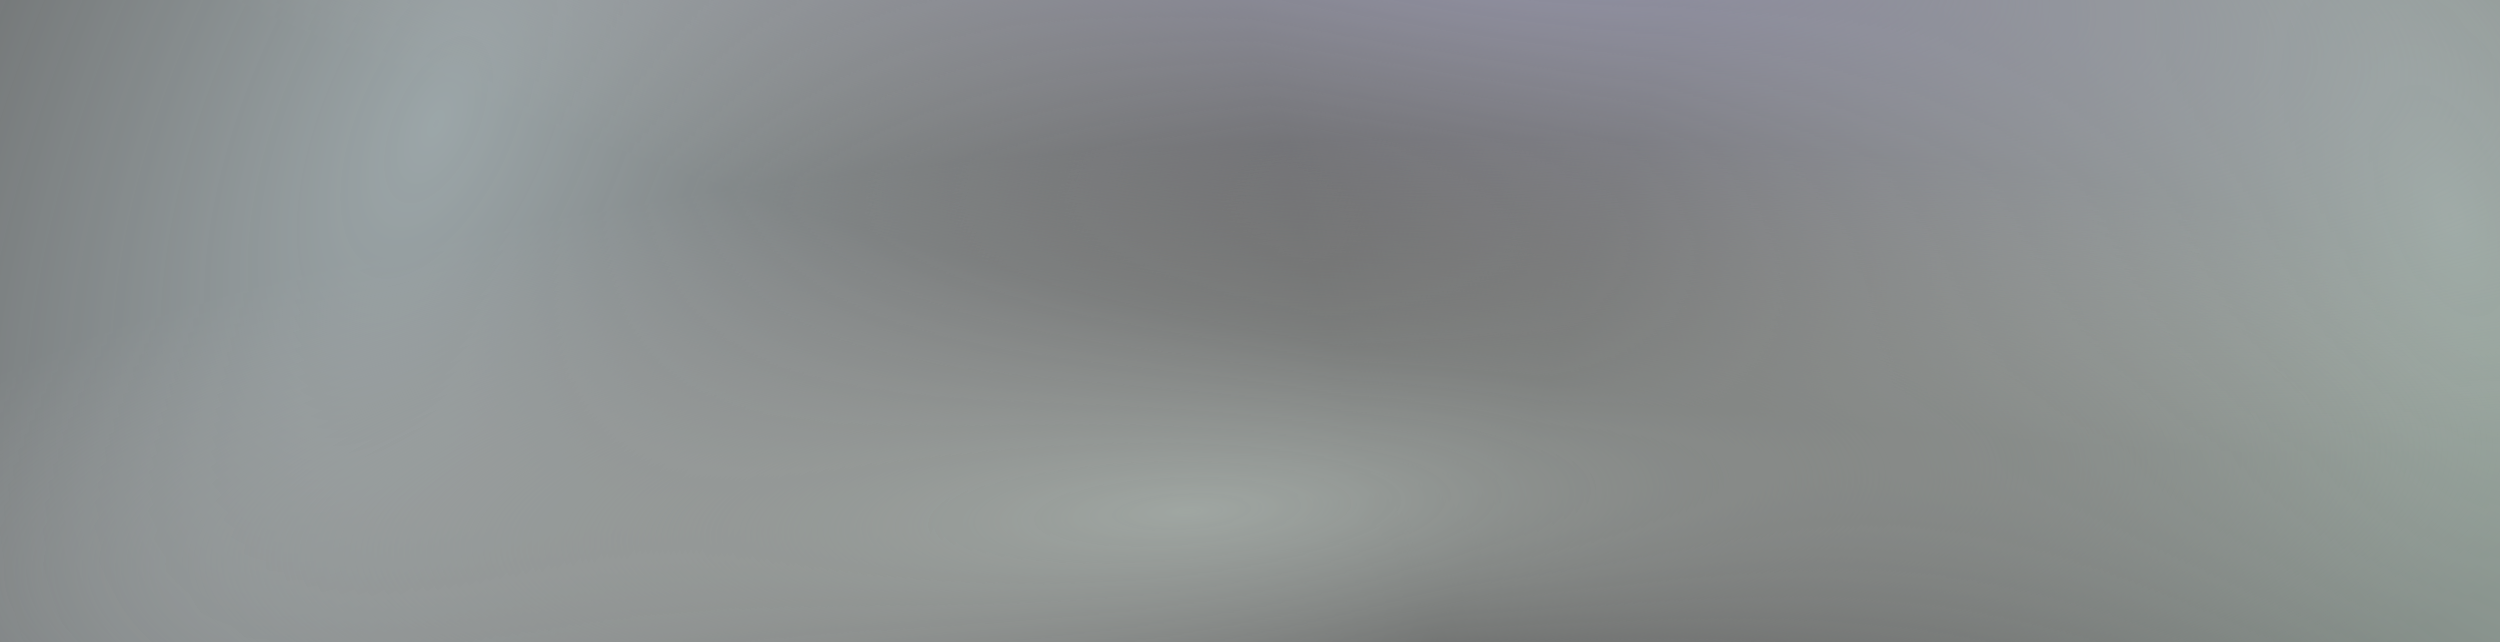 <svg width="1440" height="370" viewBox="0 0 1440 370" fill="none" xmlns="http://www.w3.org/2000/svg">
<rect x="0" y="0" width="1440" height="370" fill="#333333" stroke="none"/>
<g opacity="0.6">
<rect width="1440" height="370" fill="url(#paint0_radial)"/>
<rect width="1440" height="370" fill="url(#paint1_radial)"/>
<rect width="1440" height="370" fill="url(#paint2_radial)"/>
<rect width="1440" height="370" fill="url(#paint3_radial)"/>
</g>
<defs>
<radialGradient id="paint0_radial" cx="0" cy="0" r="1" gradientUnits="userSpaceOnUse" gradientTransform="translate(1407 118.929) rotate(160.355) scale(632.834 1232.02)">
<stop stop-color="#E3FFEF"/>
<stop offset="1" stop-color="white" stop-opacity="0"/>
</radialGradient>
<radialGradient id="paint1_radial" cx="0" cy="0" r="1" gradientUnits="userSpaceOnUse" gradientTransform="translate(251 75.321) rotate(24.523) scale(646.299 1342.2)">
<stop stop-color="#E1F2F6"/>
<stop offset="1" stop-color="white" stop-opacity="0"/>
</radialGradient>
<radialGradient id="paint2_radial" cx="0" cy="0" r="1" gradientUnits="userSpaceOnUse" gradientTransform="translate(819 -63.429) rotate(101.296) scale(265.464 1010.82)">
<stop stop-color="#D5D4FC"/>
<stop offset="1" stop-color="white" stop-opacity="0"/>
</radialGradient>
<radialGradient id="paint3_radial" cx="0" cy="0" r="1" gradientUnits="userSpaceOnUse" gradientTransform="translate(683 294.679) rotate(86.731) scale(210.45 817.546)">
<stop stop-color="#E7F2EB"/>
<stop offset="1" stop-color="white" stop-opacity="0"/>
</radialGradient>
</defs>
</svg>
